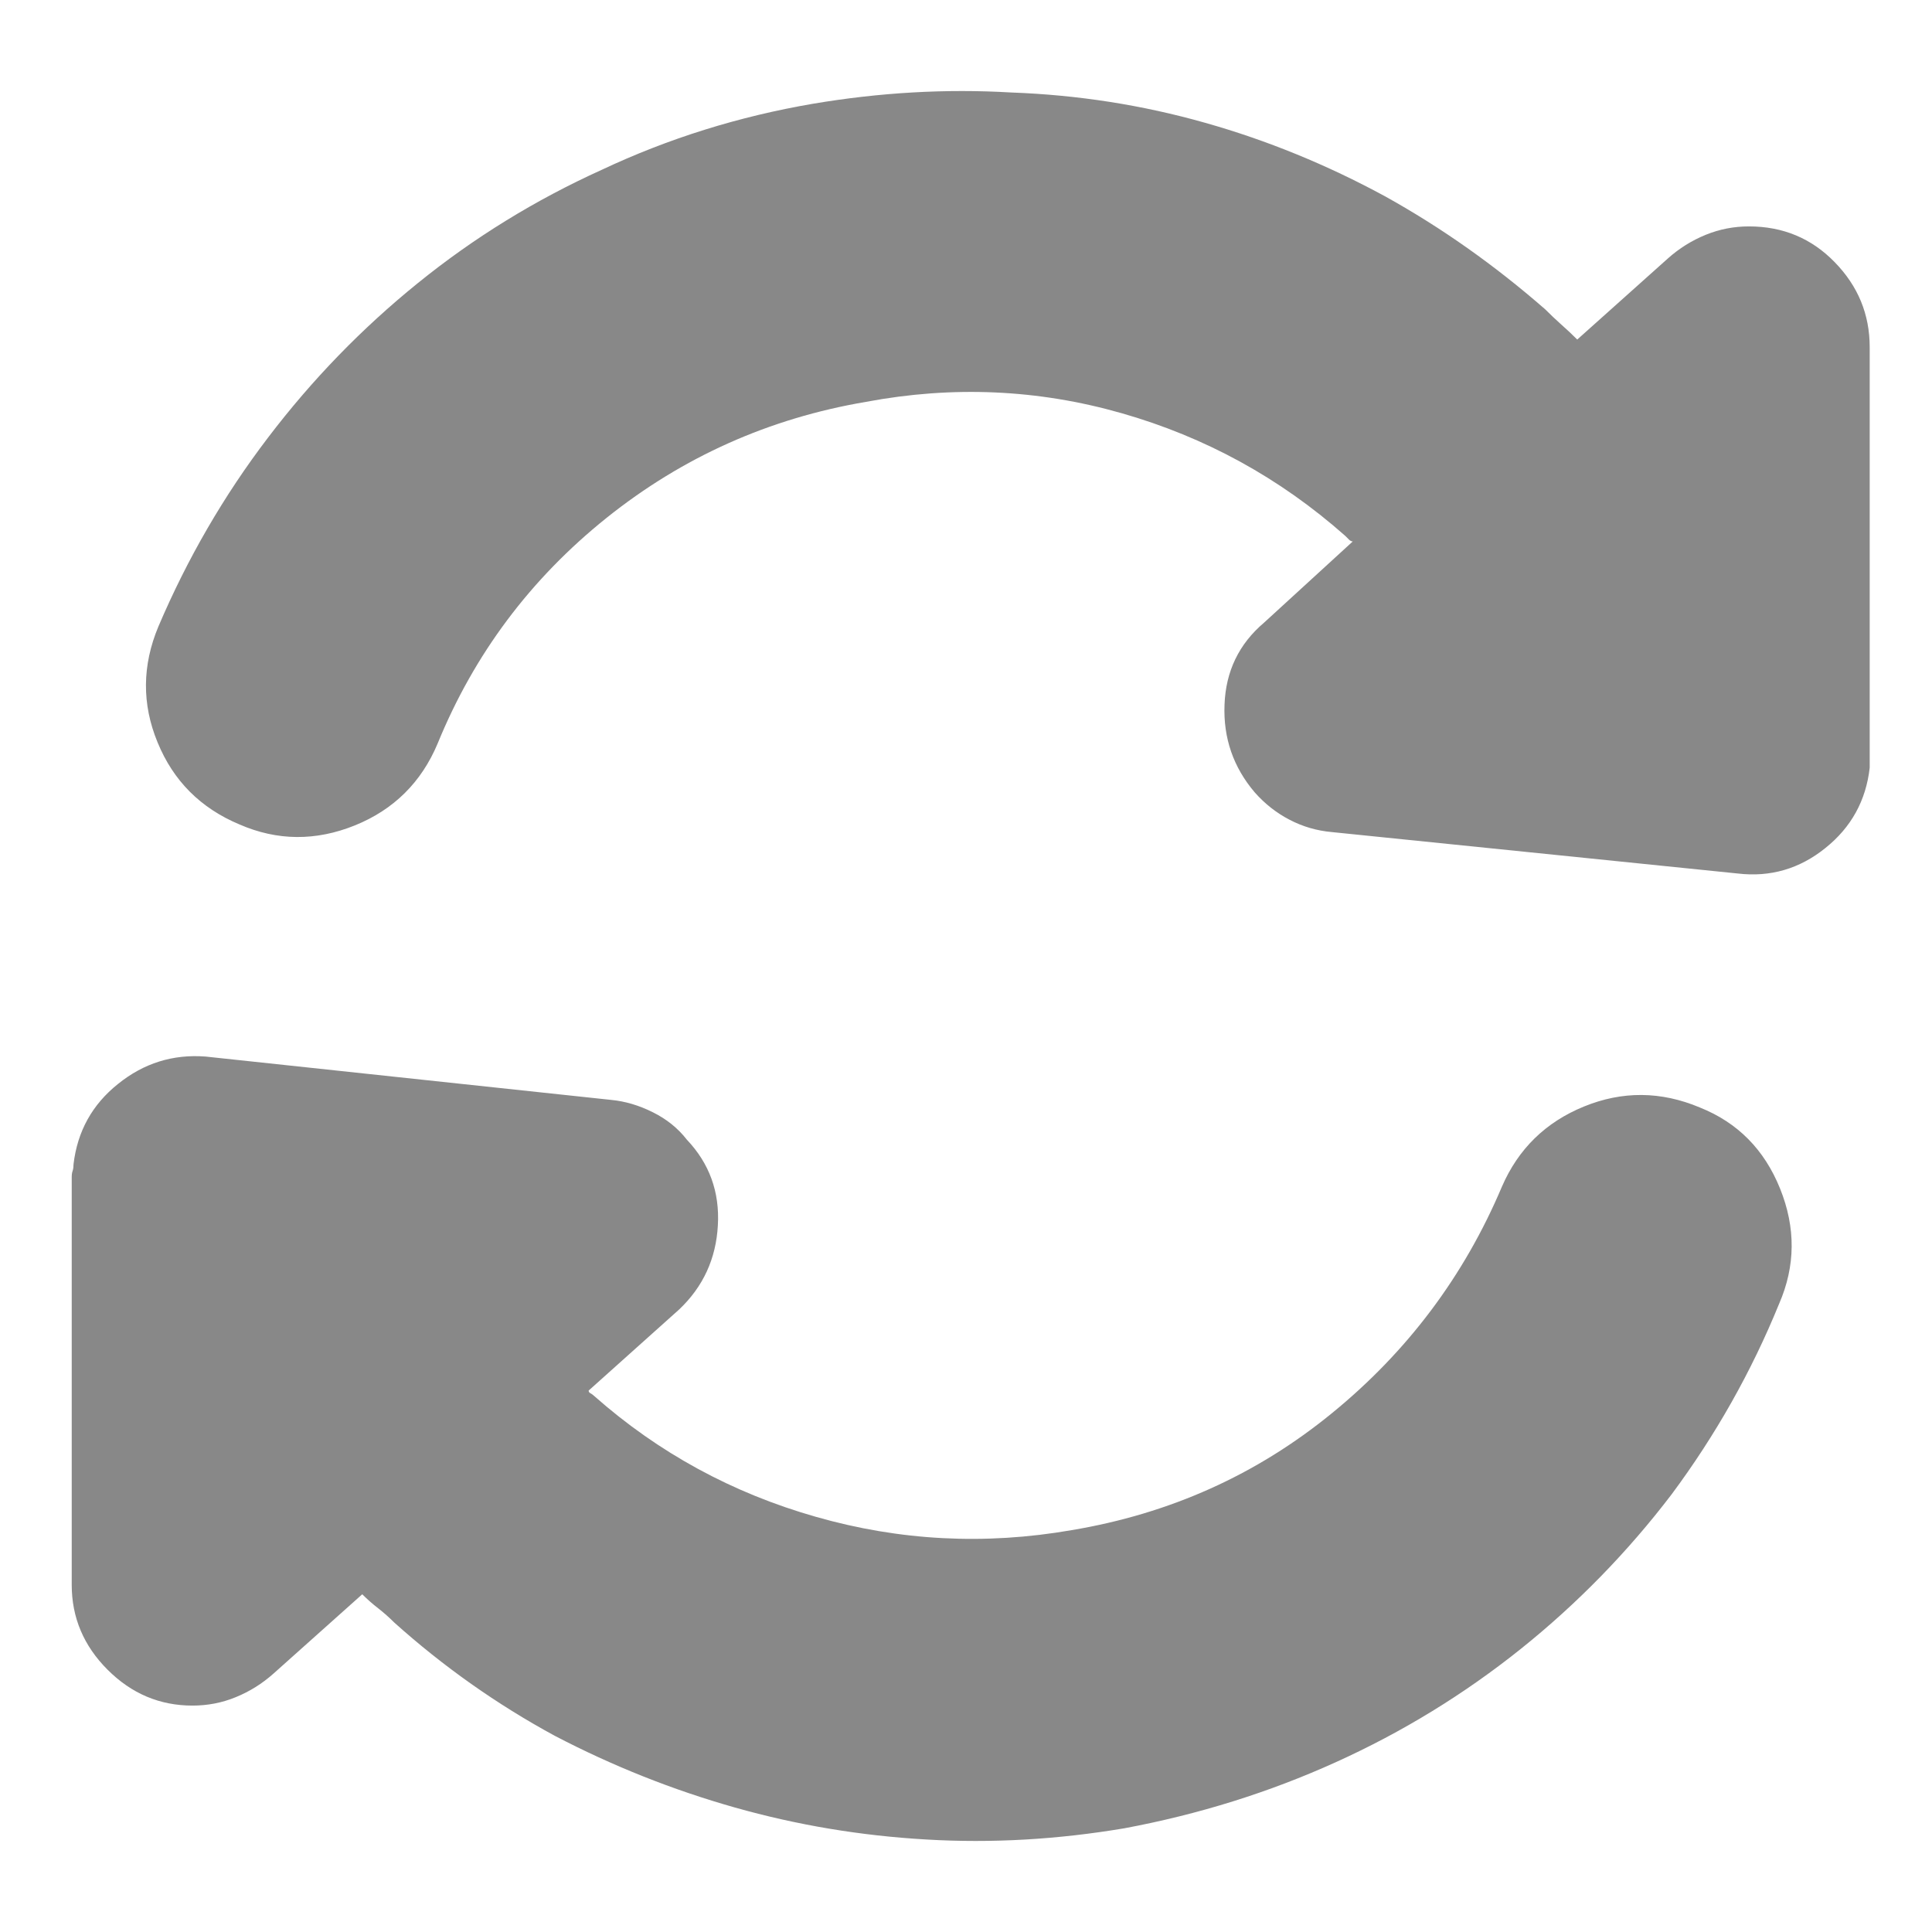 <?xml version="1.0" encoding="UTF-8"?>
<svg width="16px" height="16px" viewBox="0 0 16 16" version="1.1" xmlns="http://www.w3.org/2000/svg" xmlns:xlink="http://www.w3.org/1999/xlink">
    <!-- Generator: Sketch 61 (89581) - https://sketch.com -->
    <title>Icons - clear</title>
    <desc>Created with Sketch.</desc>
    <g id="Forms" stroke="none" stroke-width="1" fill="none" fill-rule="evenodd">
        <g id="Forms-/-Frontend-/-Default" transform="translate(-974, -6334)" fill="#888888" fill-rule="nonzero">
            <g id="Signature-/-Flat-Copy-2" transform="translate(600, 6324)">
                <g id="Icons---clear" transform="translate(374, 10)">
                    <path d="M14.391,7.234 C14.661,7.266 14.904,7.195 15.117,7.023 C15.331,6.852 15.453,6.63 15.484,6.359 L15.484,6.359 L15.484,2.875 C15.484,2.604 15.388,2.37 15.195,2.172 C15.003,1.974 14.766,1.875 14.484,1.875 C14.359,1.875 14.24,1.898 14.125,1.945 C14.01,1.992 13.906,2.057 13.812,2.141 L13.812,2.141 L13.062,2.812 C13.021,2.771 12.977,2.729 12.93,2.688 C12.883,2.646 12.839,2.604 12.797,2.562 C12.38,2.198 11.938,1.885 11.469,1.625 C10.99,1.365 10.492,1.161 9.977,1.016 C9.461,0.87 8.927,0.786 8.375,0.766 C7.833,0.734 7.286,0.766 6.734,0.859 C6.12,0.964 5.536,1.146 4.984,1.406 C4.432,1.656 3.924,1.969 3.461,2.344 C2.997,2.719 2.583,3.146 2.219,3.625 C1.854,4.104 1.552,4.625 1.312,5.188 C1.177,5.51 1.174,5.831 1.305,6.148 C1.435,6.466 1.661,6.693 1.984,6.828 C2.297,6.964 2.615,6.966 2.938,6.836 C3.26,6.706 3.49,6.479 3.625,6.156 C3.927,5.417 4.393,4.794 5.023,4.289 C5.654,3.784 6.37,3.464 7.172,3.328 C7.891,3.193 8.596,3.224 9.289,3.422 C9.982,3.62 10.599,3.958 11.141,4.438 L11.141,4.438 L11.172,4.469 C11.182,4.479 11.193,4.484 11.203,4.484 L11.203,4.484 L10.469,5.156 C10.26,5.333 10.151,5.56 10.141,5.836 C10.13,6.112 10.214,6.354 10.391,6.562 C10.474,6.656 10.57,6.732 10.68,6.789 C10.789,6.846 10.906,6.88 11.031,6.891 L11.031,6.891 L14.391,7.234 Z M7.672,15.234 C8.214,15.266 8.76,15.234 9.312,15.141 C9.927,15.026 10.51,14.844 11.062,14.594 C11.615,14.344 12.125,14.031 12.594,13.656 C13.062,13.281 13.479,12.854 13.844,12.375 C14.208,11.885 14.505,11.359 14.734,10.797 C14.87,10.484 14.872,10.167 14.742,9.844 C14.612,9.521 14.391,9.297 14.078,9.172 C13.755,9.036 13.435,9.034 13.117,9.164 C12.799,9.294 12.573,9.516 12.438,9.828 C12.125,10.568 11.656,11.193 11.031,11.703 C10.406,12.214 9.688,12.536 8.875,12.672 C8.156,12.797 7.451,12.76 6.758,12.562 C6.065,12.365 5.453,12.031 4.922,11.562 C4.911,11.552 4.901,11.544 4.891,11.539 C4.88,11.534 4.875,11.526 4.875,11.516 L4.875,11.516 L5.625,10.844 C5.823,10.656 5.93,10.424 5.945,10.148 C5.961,9.872 5.875,9.635 5.688,9.438 C5.615,9.344 5.521,9.268 5.406,9.211 C5.292,9.154 5.177,9.12 5.062,9.109 L5.062,9.109 L1.703,8.75 C1.432,8.729 1.19,8.805 0.977,8.977 C0.763,9.148 0.641,9.37 0.609,9.641 C0.609,9.661 0.607,9.68 0.602,9.695 C0.596,9.711 0.594,9.729 0.594,9.75 L0.594,9.75 L0.594,13.125 C0.594,13.396 0.693,13.63 0.891,13.828 C1.089,14.026 1.323,14.125 1.594,14.125 C1.719,14.125 1.839,14.102 1.953,14.055 C2.068,14.008 2.172,13.943 2.266,13.859 L2.266,13.859 L3,13.203 C3.042,13.245 3.086,13.284 3.133,13.32 C3.18,13.357 3.224,13.396 3.266,13.438 C3.672,13.802 4.115,14.115 4.594,14.375 C5.073,14.625 5.57,14.823 6.086,14.969 C6.602,15.115 7.13,15.203 7.672,15.234 Z" id="®"></path>
                </g>
            </g>
        </g>
    </g>
</svg>